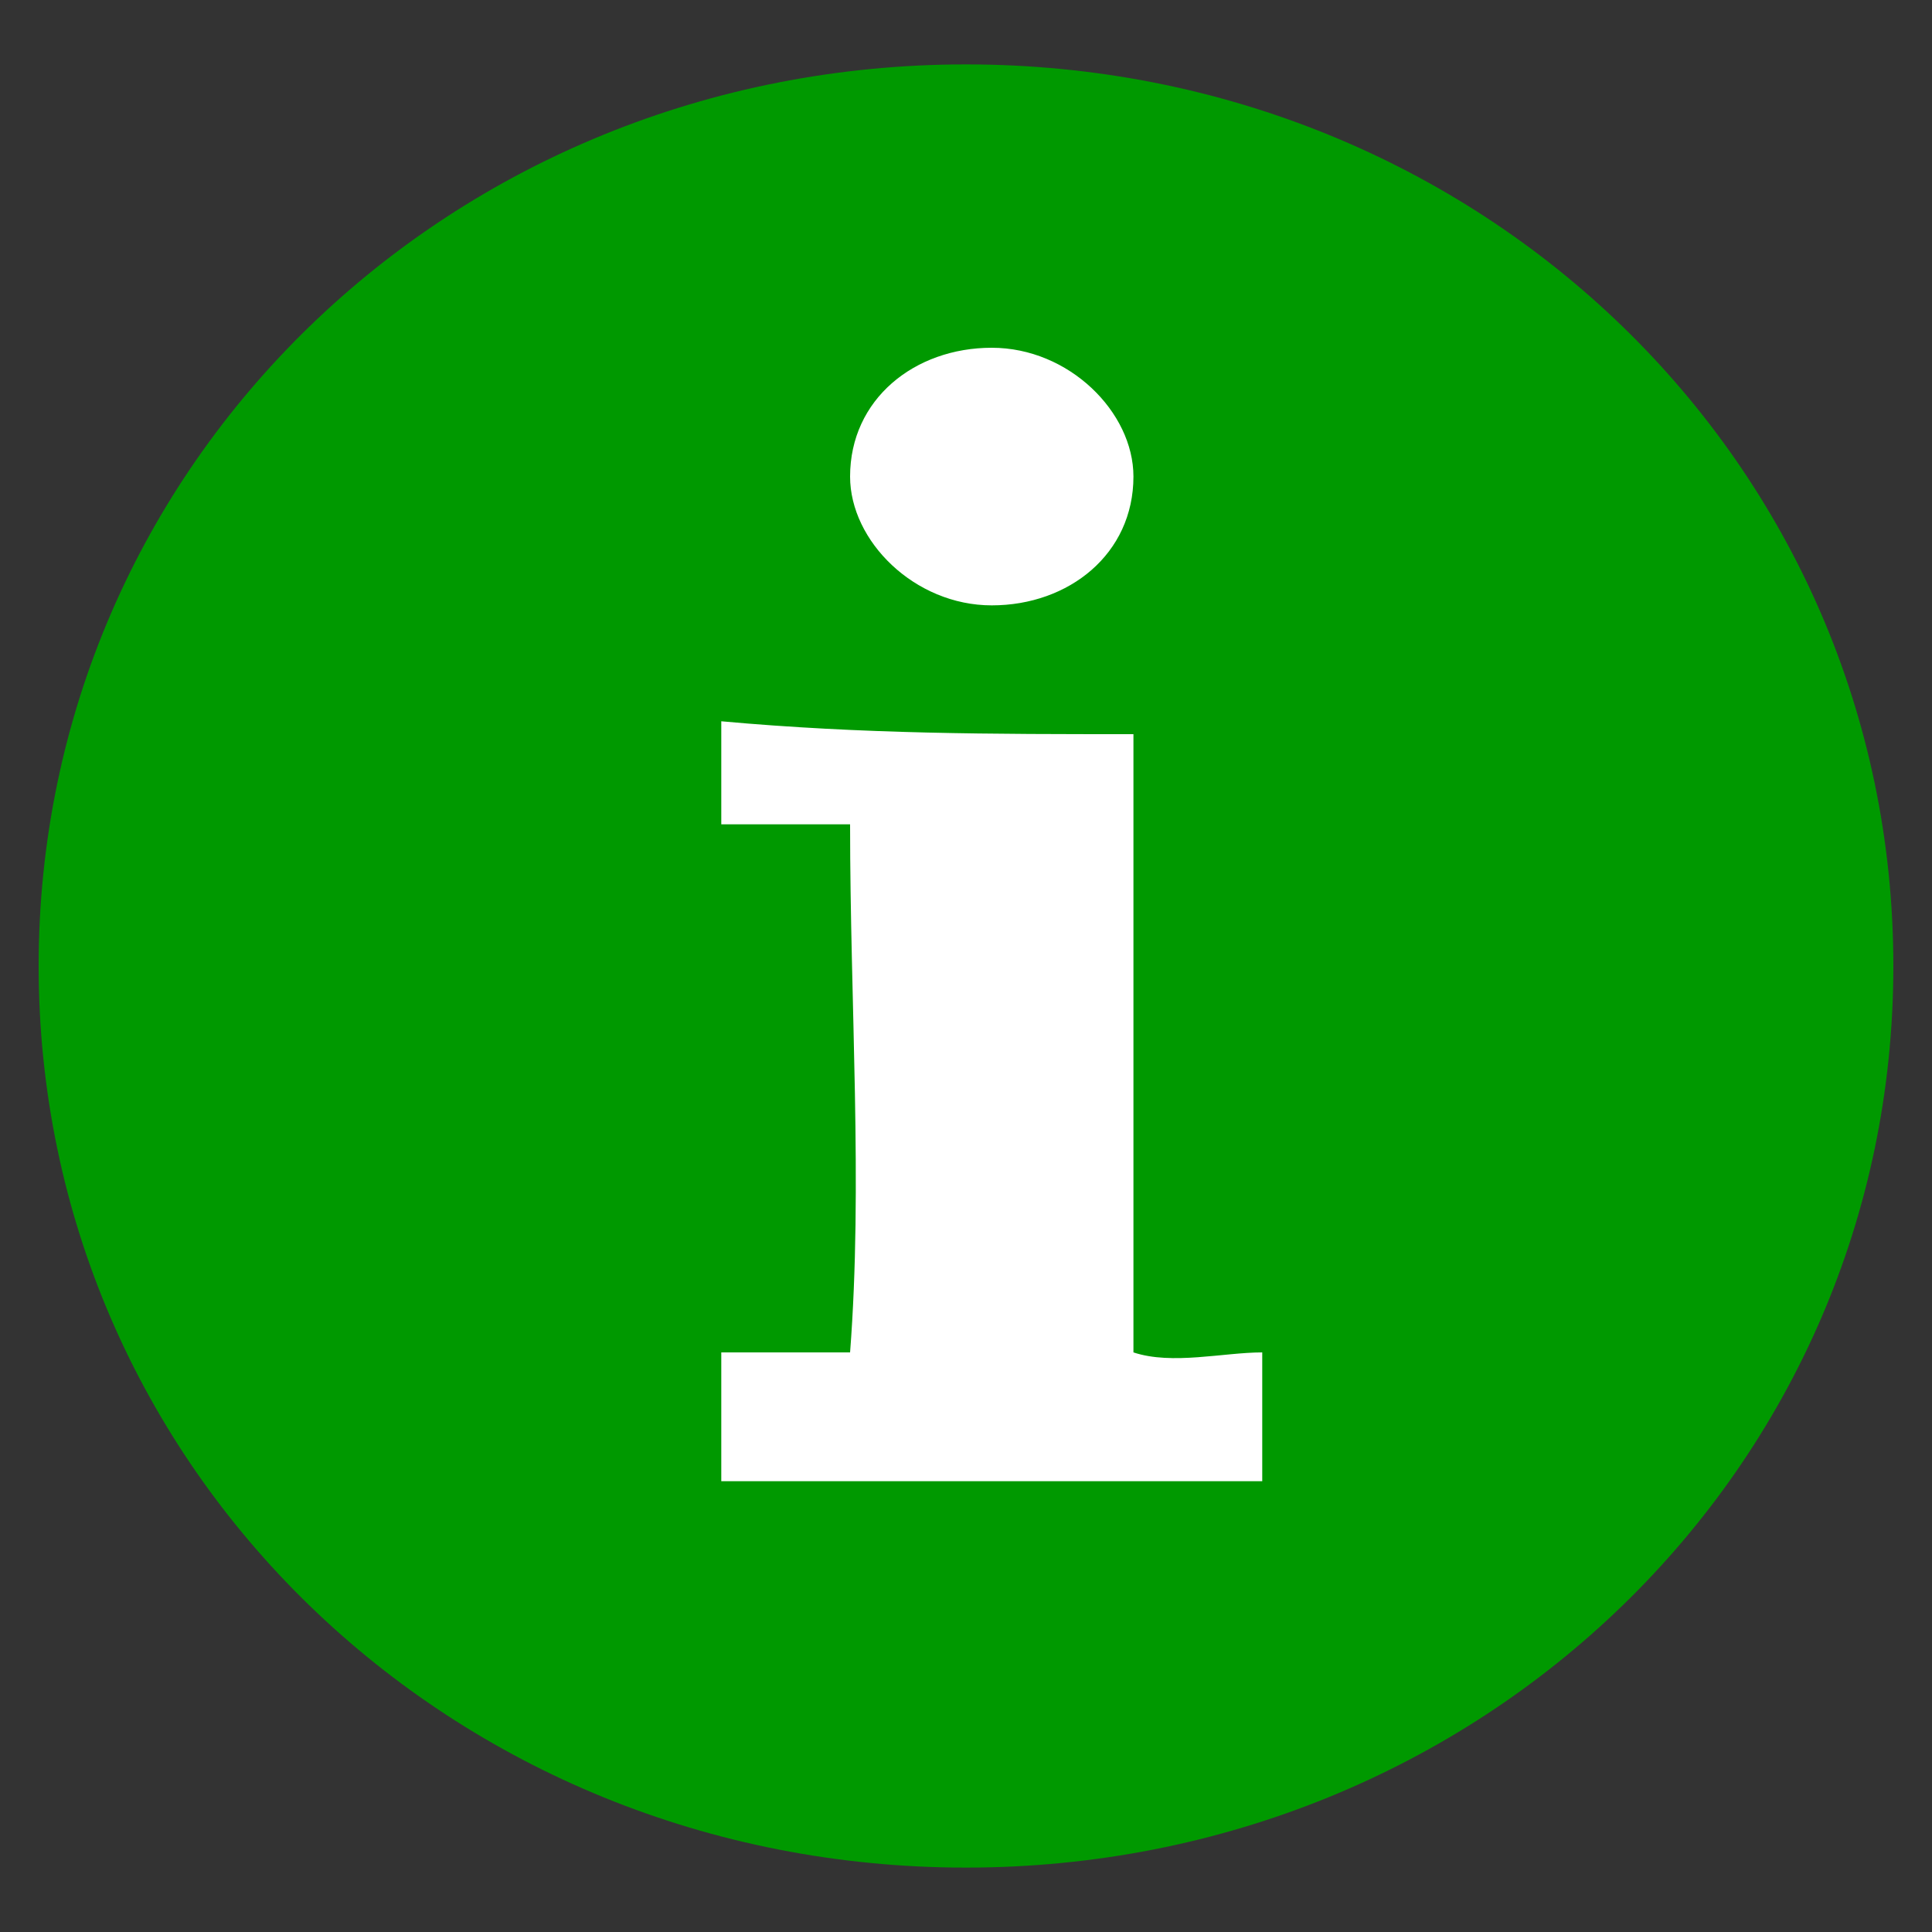 <?xml version="1.0" encoding="utf-8"?>
<!-- Generator: Adobe Illustrator 19.0.0, SVG Export Plug-In . SVG Version: 6.00 Build 0)  -->
<!DOCTYPE svg PUBLIC "-//W3C//DTD SVG 1.1//EN" "http://www.w3.org/Graphics/SVG/1.1/DTD/svg11.dtd">
<svg version="1.1" id="Layer_1" xmlns="http://www.w3.org/2000/svg" xmlns:xlink="http://www.w3.org/1999/xlink" x="0px" y="0px"
	 width="15px" height="15px" viewBox="760.5 24.5 15 15" enable-background="new 760.5 24.5 15 15" xml:space="preserve">
<rect x="760.5" y="24.5" width="15" height="15" fill="#333333" stroke="none"/>
<g>
	<path fill="#009900" d="M775.2,32c0,3.9-3.2,7-7.2,7c-4,0-7.2-3.1-7.2-7c0-3.9,3.2-7,7.2-7C772,25,775.2,28.1,775.2,32z"/>
	<path fill="#FFFFFF" d="M769.3,30.2c0,1.6,0,3.2,0,4.8c0.3,0.1,0.7,0,1,0c0,0.3,0,0.7,0,1c-1.4,0-2.8,0-4.2,0c0-0.3,0-0.7,0-1
		c0.3,0,0.7,0,1,0c0.1-1.3,0-2.7,0-4.1c-0.3,0-0.7,0-1,0c0-0.2,0-0.6,0-0.8C767.2,30.2,768.2,30.2,769.3,30.2z"/>
	<path fill="#FFFFFF" d="M769.3,28.2c0,0.6-0.5,1-1.1,1c-0.6,0-1.1-0.5-1.1-1c0-0.6,0.5-1,1.1-1C768.8,27.2,769.3,27.7,769.3,28.2z"
		/>
</g>
</svg>
